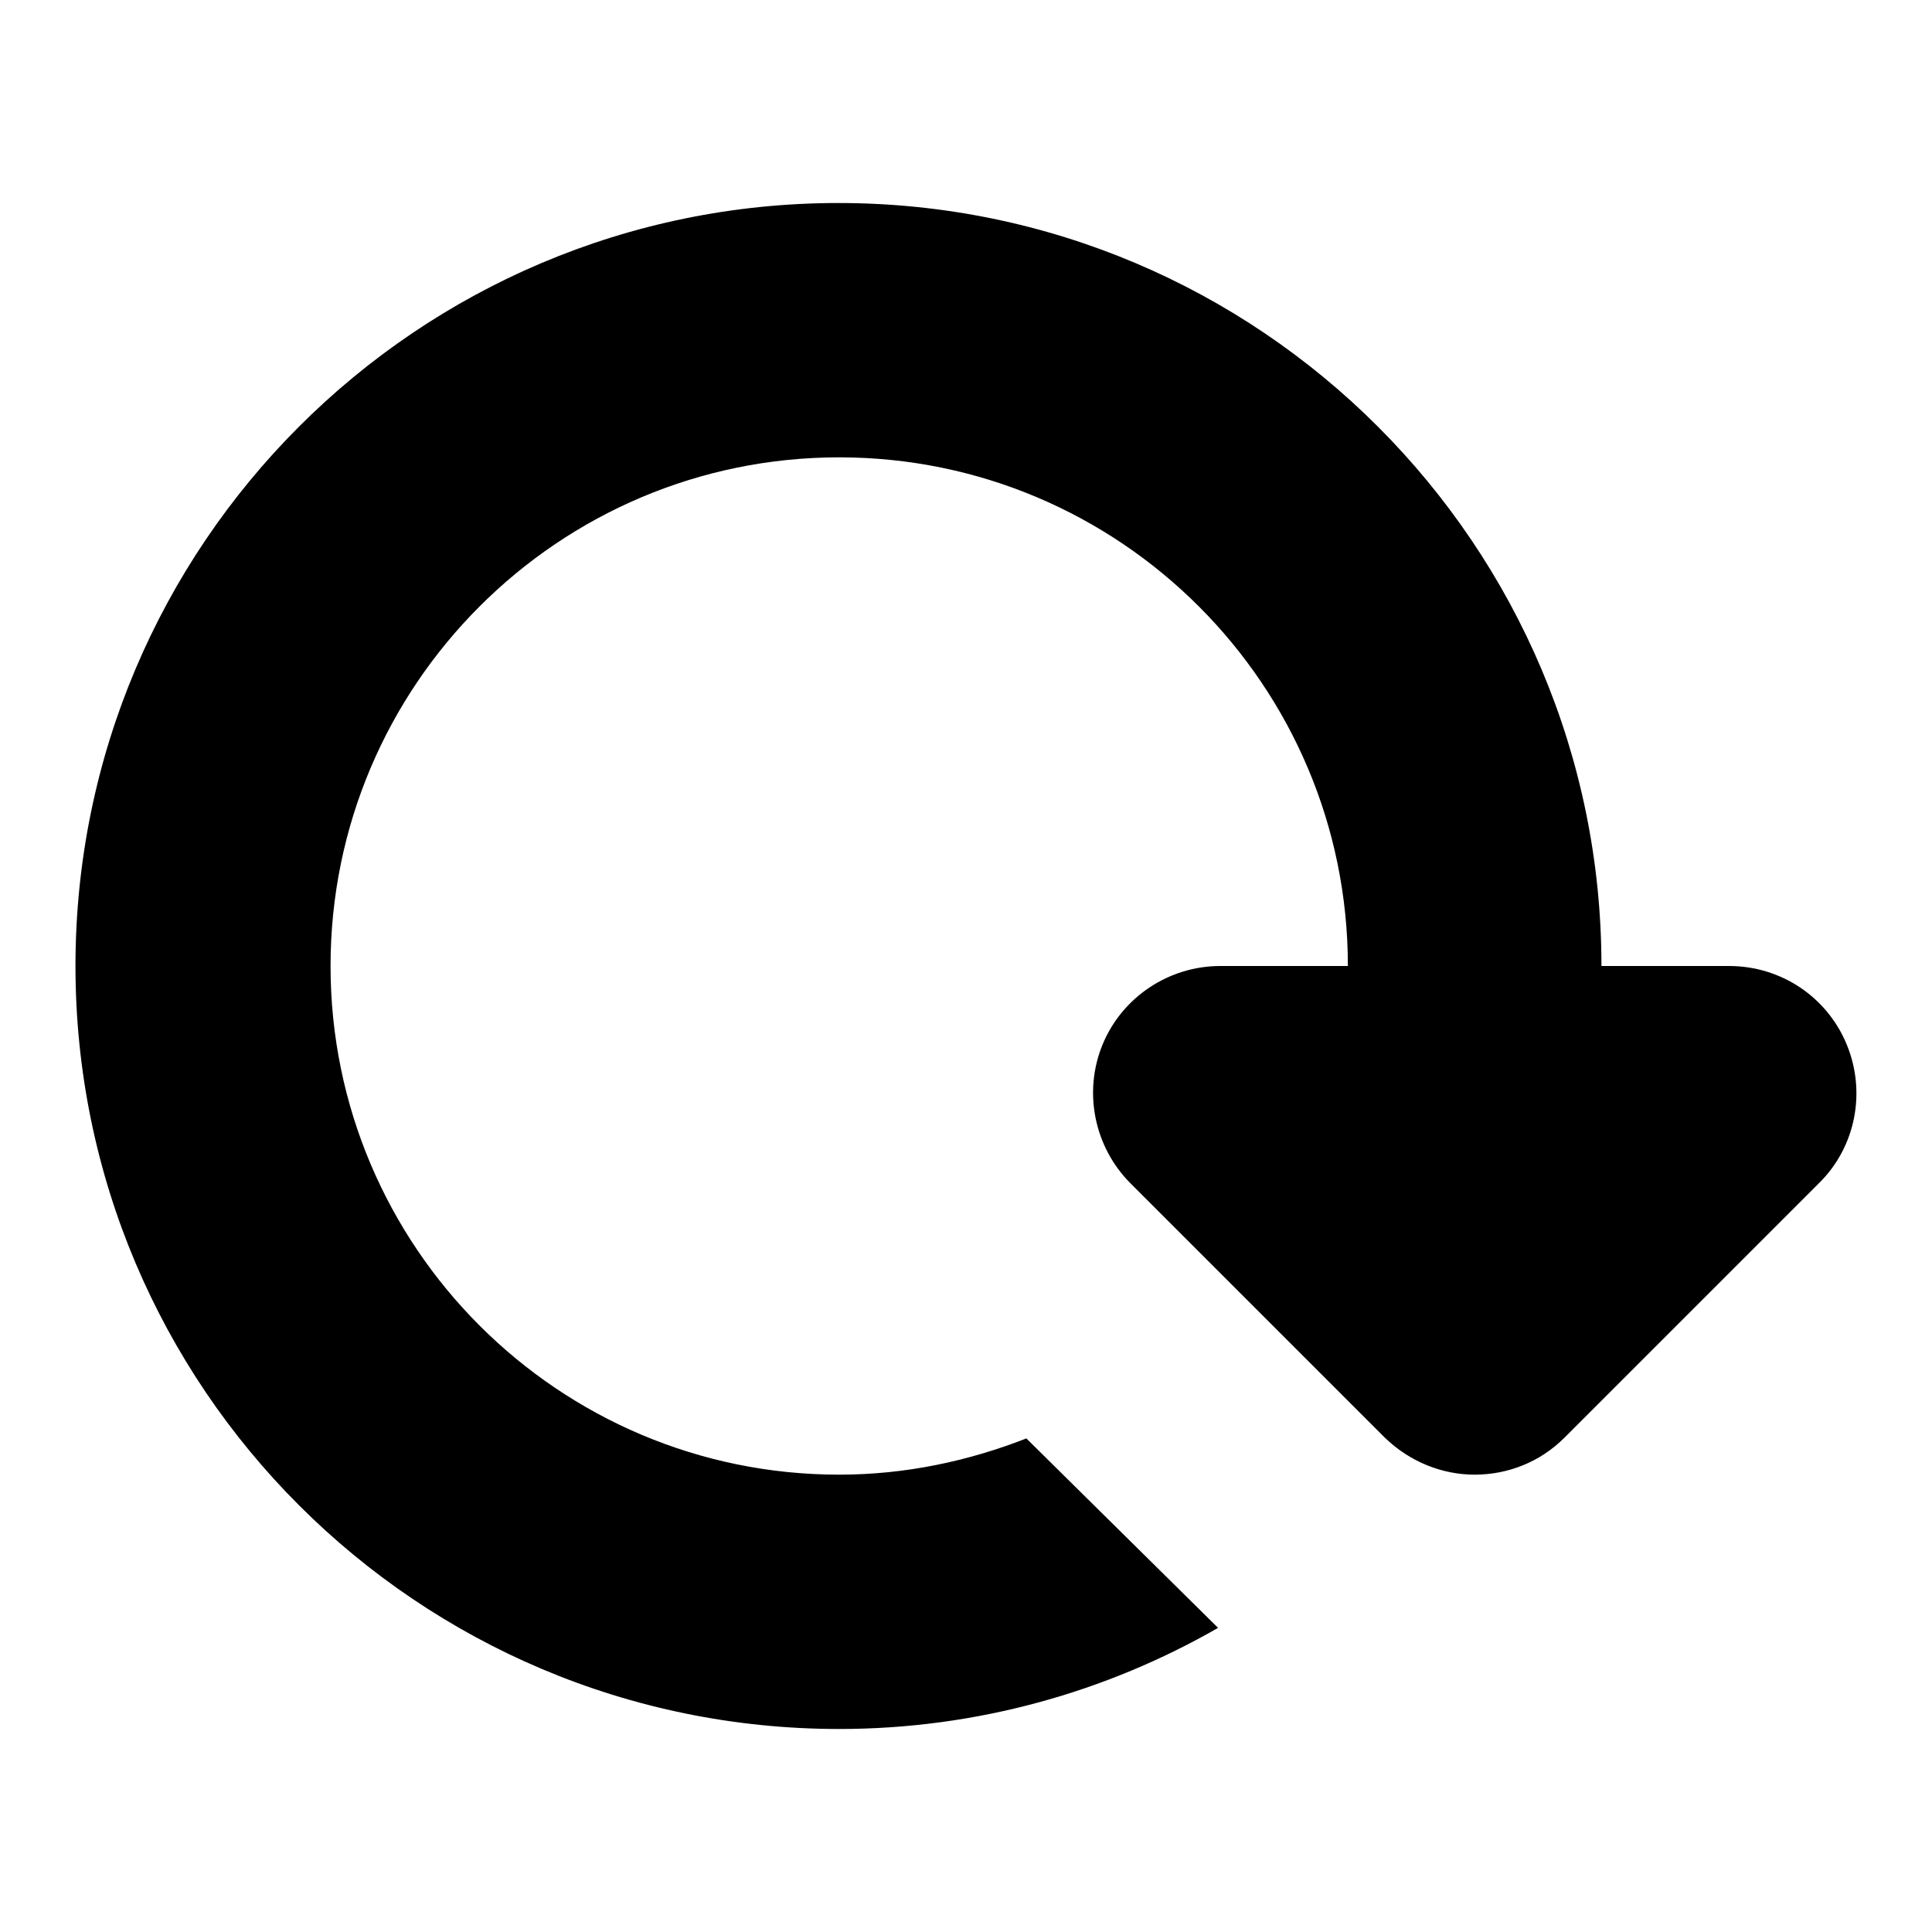 <?xml version="1.0" encoding="utf-8"?>
<!-- Svg Vector Icons : http://www.onlinewebfonts.com/icon -->
<!DOCTYPE svg PUBLIC "-//W3C//DTD SVG 1.1//EN" "http://www.w3.org/Graphics/SVG/1.1/DTD/svg11.dtd">
<svg version="1.1" xmlns="http://www.w3.org/2000/svg" xmlns:xlink="http://www.w3.org/1999/xlink" x="0px" y="0px" viewBox="0 0 256 256" enable-background="new 0 0 256 256" xml:space="preserve">
<g><g><path fill="#000000" d="M244.7,138.4c2.6,6.3,1.2,13.6-3.7,18.4l-33.7,33.7c-3.3,3.3-7.6,4.9-11.9,4.9s-8.6-1.7-11.9-4.9l-33.7-33.7c-4.8-4.8-6.3-12.1-3.7-18.4c2.6-6.3,8.8-10.4,15.6-10.4h16.9c0-37.2-30.2-67.4-67.4-67.4c-37.2,0-67.4,30.2-67.4,67.4c0,37.2,30.2,67.4,67.4,67.4c8.8,0,17.1-1.8,24.8-4.8l25.4,25.1c-14.8,8.5-32,13.4-50.2,13.4C55.3,229.1,10,183.8,10,128C10,72.2,55.3,26.9,111.1,26.9c55.8,0,101.1,45.3,101.1,101.1h16.9C236,128,242.1,132.1,244.7,138.4z"/></g></g>
</svg>